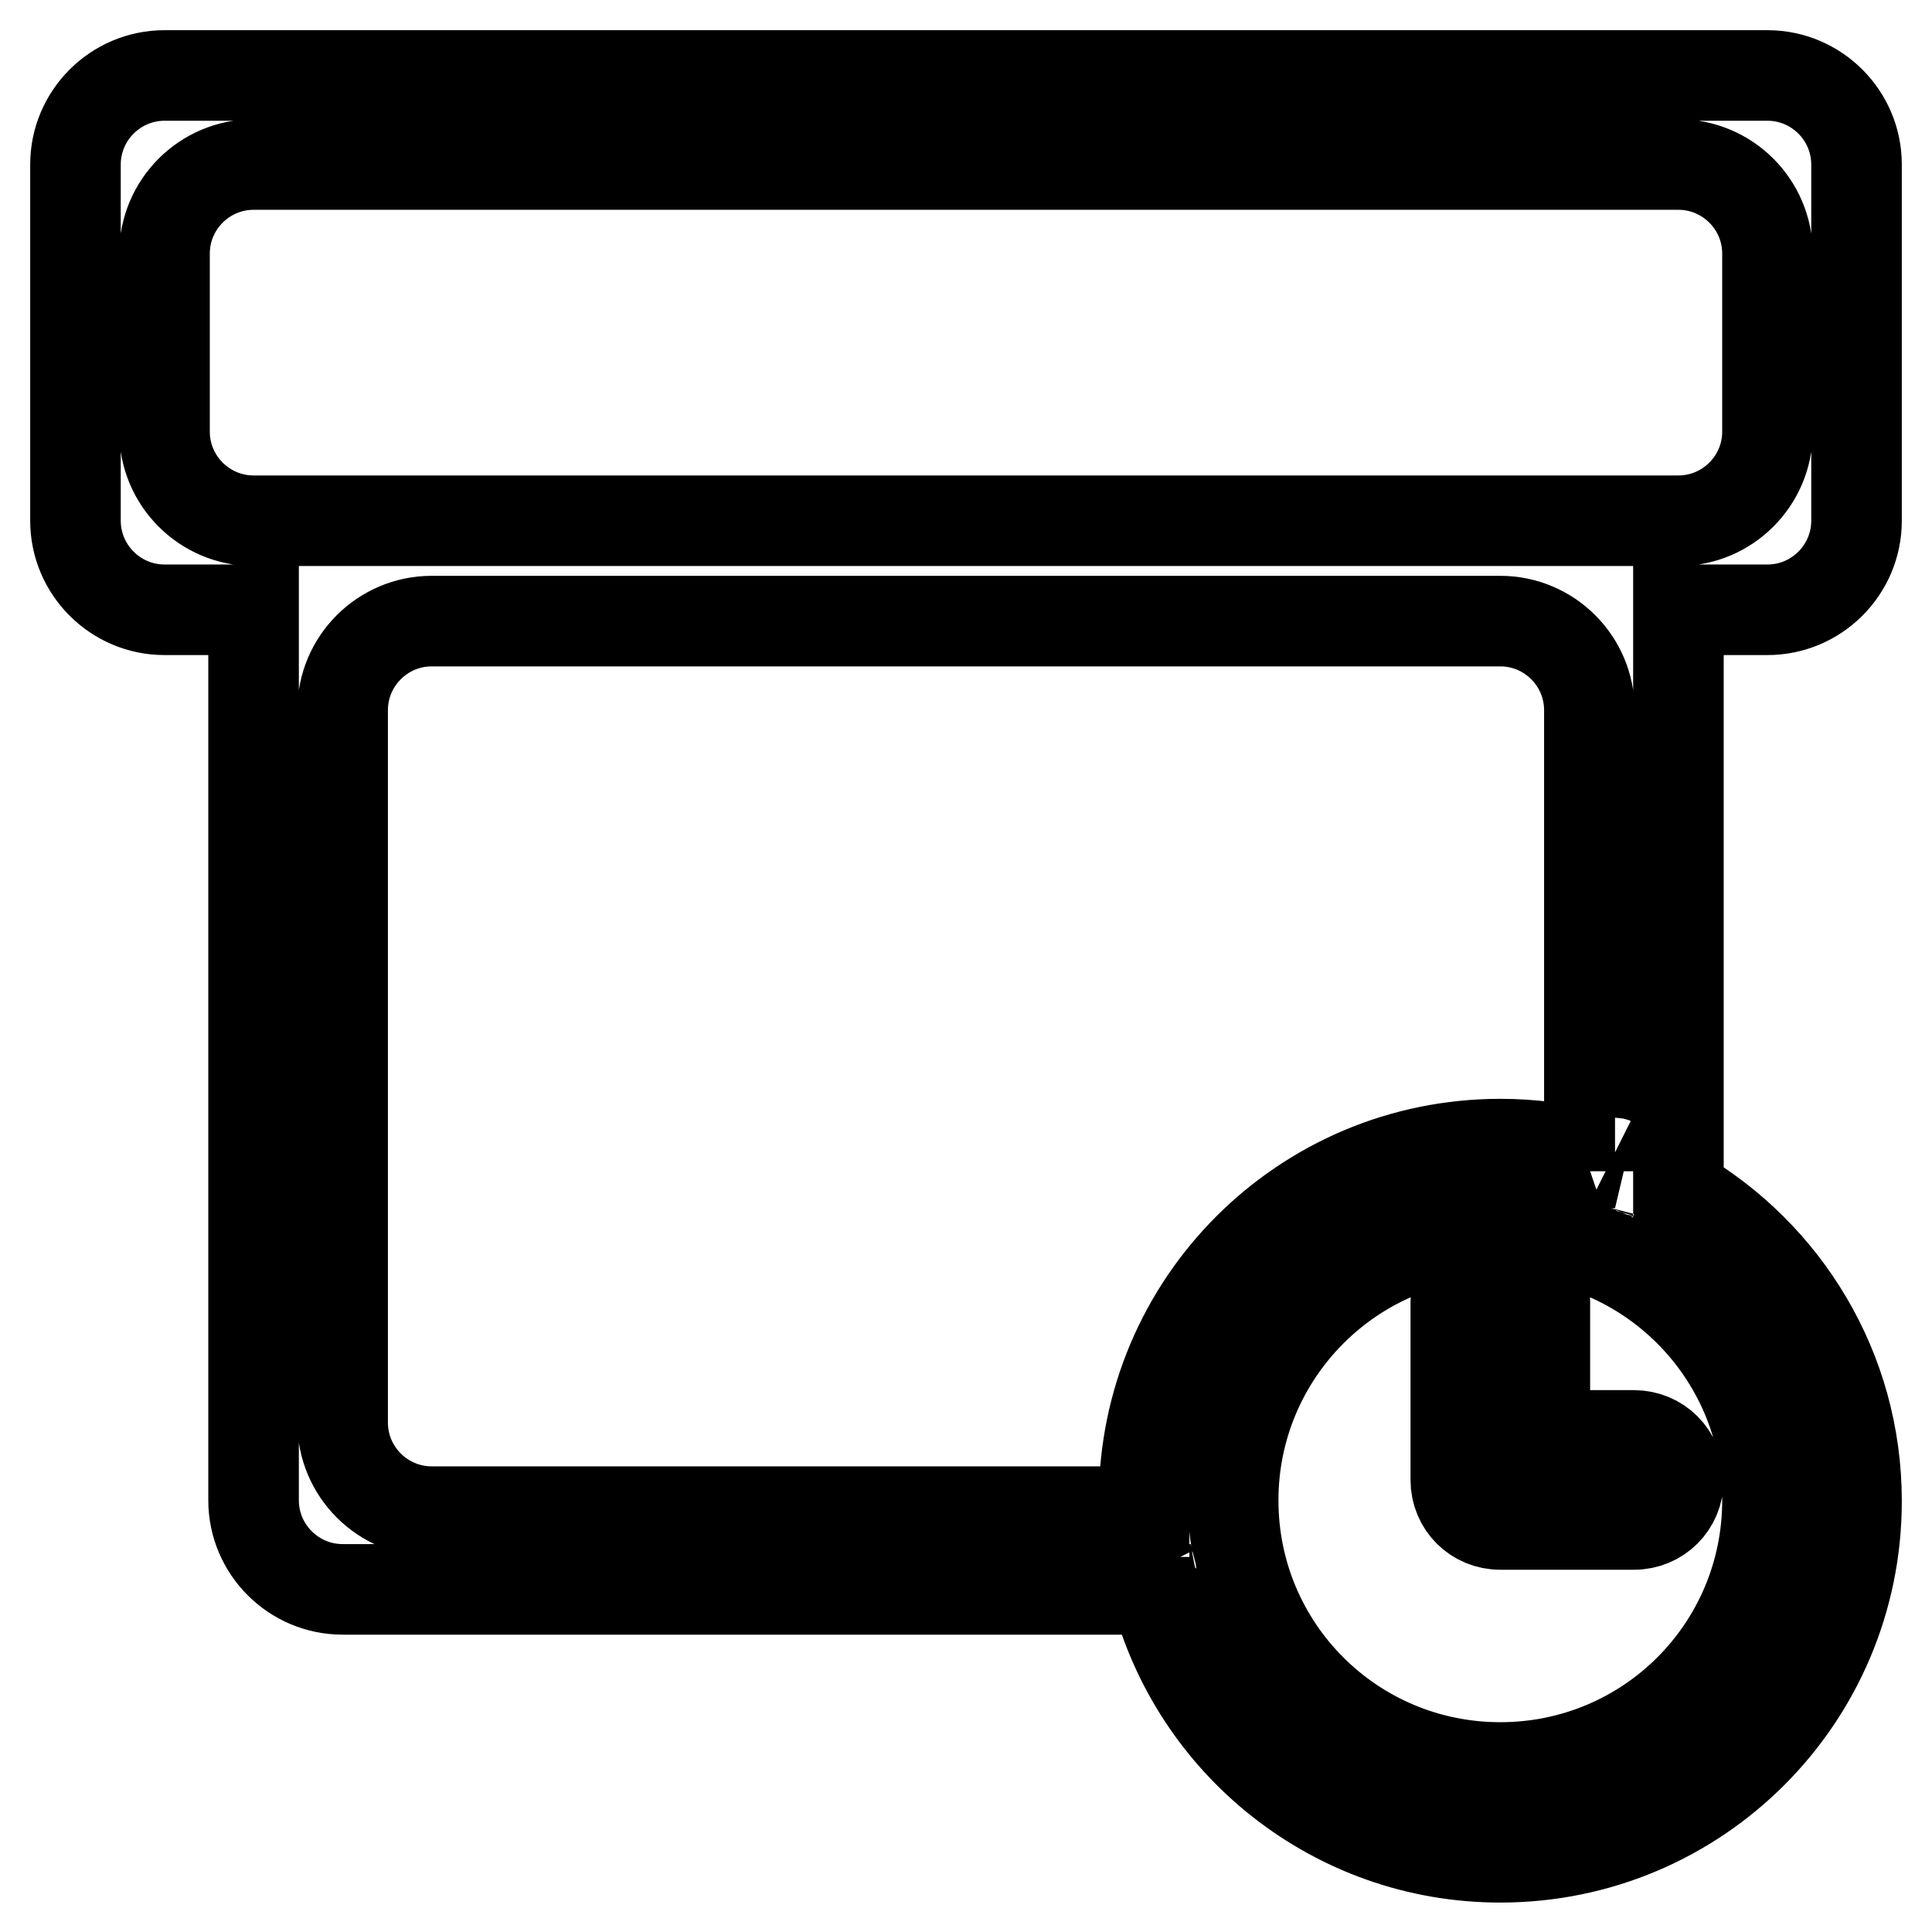 <?xml version="1.0" encoding="utf-8"?>
<!-- Svg Vector Icons : http://www.onlinewebfonts.com/icon -->
<!DOCTYPE svg PUBLIC "-//W3C//DTD SVG 1.1//EN" "http://www.w3.org/Graphics/SVG/1.1/DTD/svg11.dtd">
<svg version="1.1" xmlns="http://www.w3.org/2000/svg" xmlns:xlink="http://www.w3.org/1999/xlink" x="0px" y="0px" viewBox="0 0 256 256" enable-background="new 0 0 256 256" xml:space="preserve">
<g> <path stroke-width="12" fill-opacity="0" stroke="#000000"  d="M222.4,80.8h11.8c6.5,0,11.8-5.3,11.8-11.8V21.8c0-6.5-5.3-11.8-11.8-11.8H21.8C15.3,10,10,15.3,10,21.8V69 c0,6.5,5.3,11.8,11.8,11.8h11.8v118c0,6.5,5.3,11.8,11.8,11.8h107.7c0,0,0,0,0,0c5.2,20.4,23.7,35.5,45.7,35.5 c26.1,0,47.2-21.1,47.2-47.2c0-17.5-9.5-32.7-23.6-40.9c0,0,0,0,0,0V80.8L222.4,80.8z M21.8,57.2V33.6c0-6.5,5.3-11.8,11.8-11.8 h188.8c6.5,0,11.8,5.3,11.8,11.8v23.6c0,6.5-5.3,11.8-11.8,11.8H211c-0.1,0-0.3,0-0.4,0H45.4c-0.1,0-0.3,0-0.4,0H33.6 C27.1,69,21.8,63.7,21.8,57.2z M45.4,188.5V94.1c0-6.5,5.3-11.8,11.8-11.8h141.6c6.5,0,11.8,5.3,11.8,11.8v59c0,0,0,0,0,0 c-3.8-1-7.8-1.5-11.8-1.5c-26.1,0-47.2,21.1-47.2,47.2c0,0.5,0,1,0,1.5H57.2C50.7,200.3,45.4,195,45.4,188.5L45.4,188.5z  M152.5,207.8c0,0.1,0,0.2,0.1,0.4C152.5,208,152.5,207.9,152.5,207.8z M152.1,205.4c0,0.1,0,0.1,0,0.2 C152.1,205.5,152.1,205.5,152.1,205.4z M234.2,198.8c0,19.6-15.8,35.4-35.4,35.4s-35.4-15.8-35.4-35.4c0-19.5,15.8-35.4,35.4-35.4 S234.2,179.3,234.2,198.8L234.2,198.8z M216.5,155.1c0.1,0,0.1,0.1,0.2,0.1C216.7,155.1,216.6,155.1,216.5,155.1z M213.4,153.9 c0.2,0.1,0.4,0.1,0.6,0.2C213.8,154.1,213.6,154,213.4,153.9z M198.8,166.6c3.3,0,5.9,2.6,5.9,5.9v17.7h11.8c3.3,0,5.9,2.6,5.9,5.9 c0,3.3-2.6,5.9-5.9,5.9h-17.7c-3.3,0-5.9-2.6-5.9-5.9v-23.6C192.9,169.3,195.5,166.6,198.8,166.6L198.8,166.6z"/></g>
</svg>